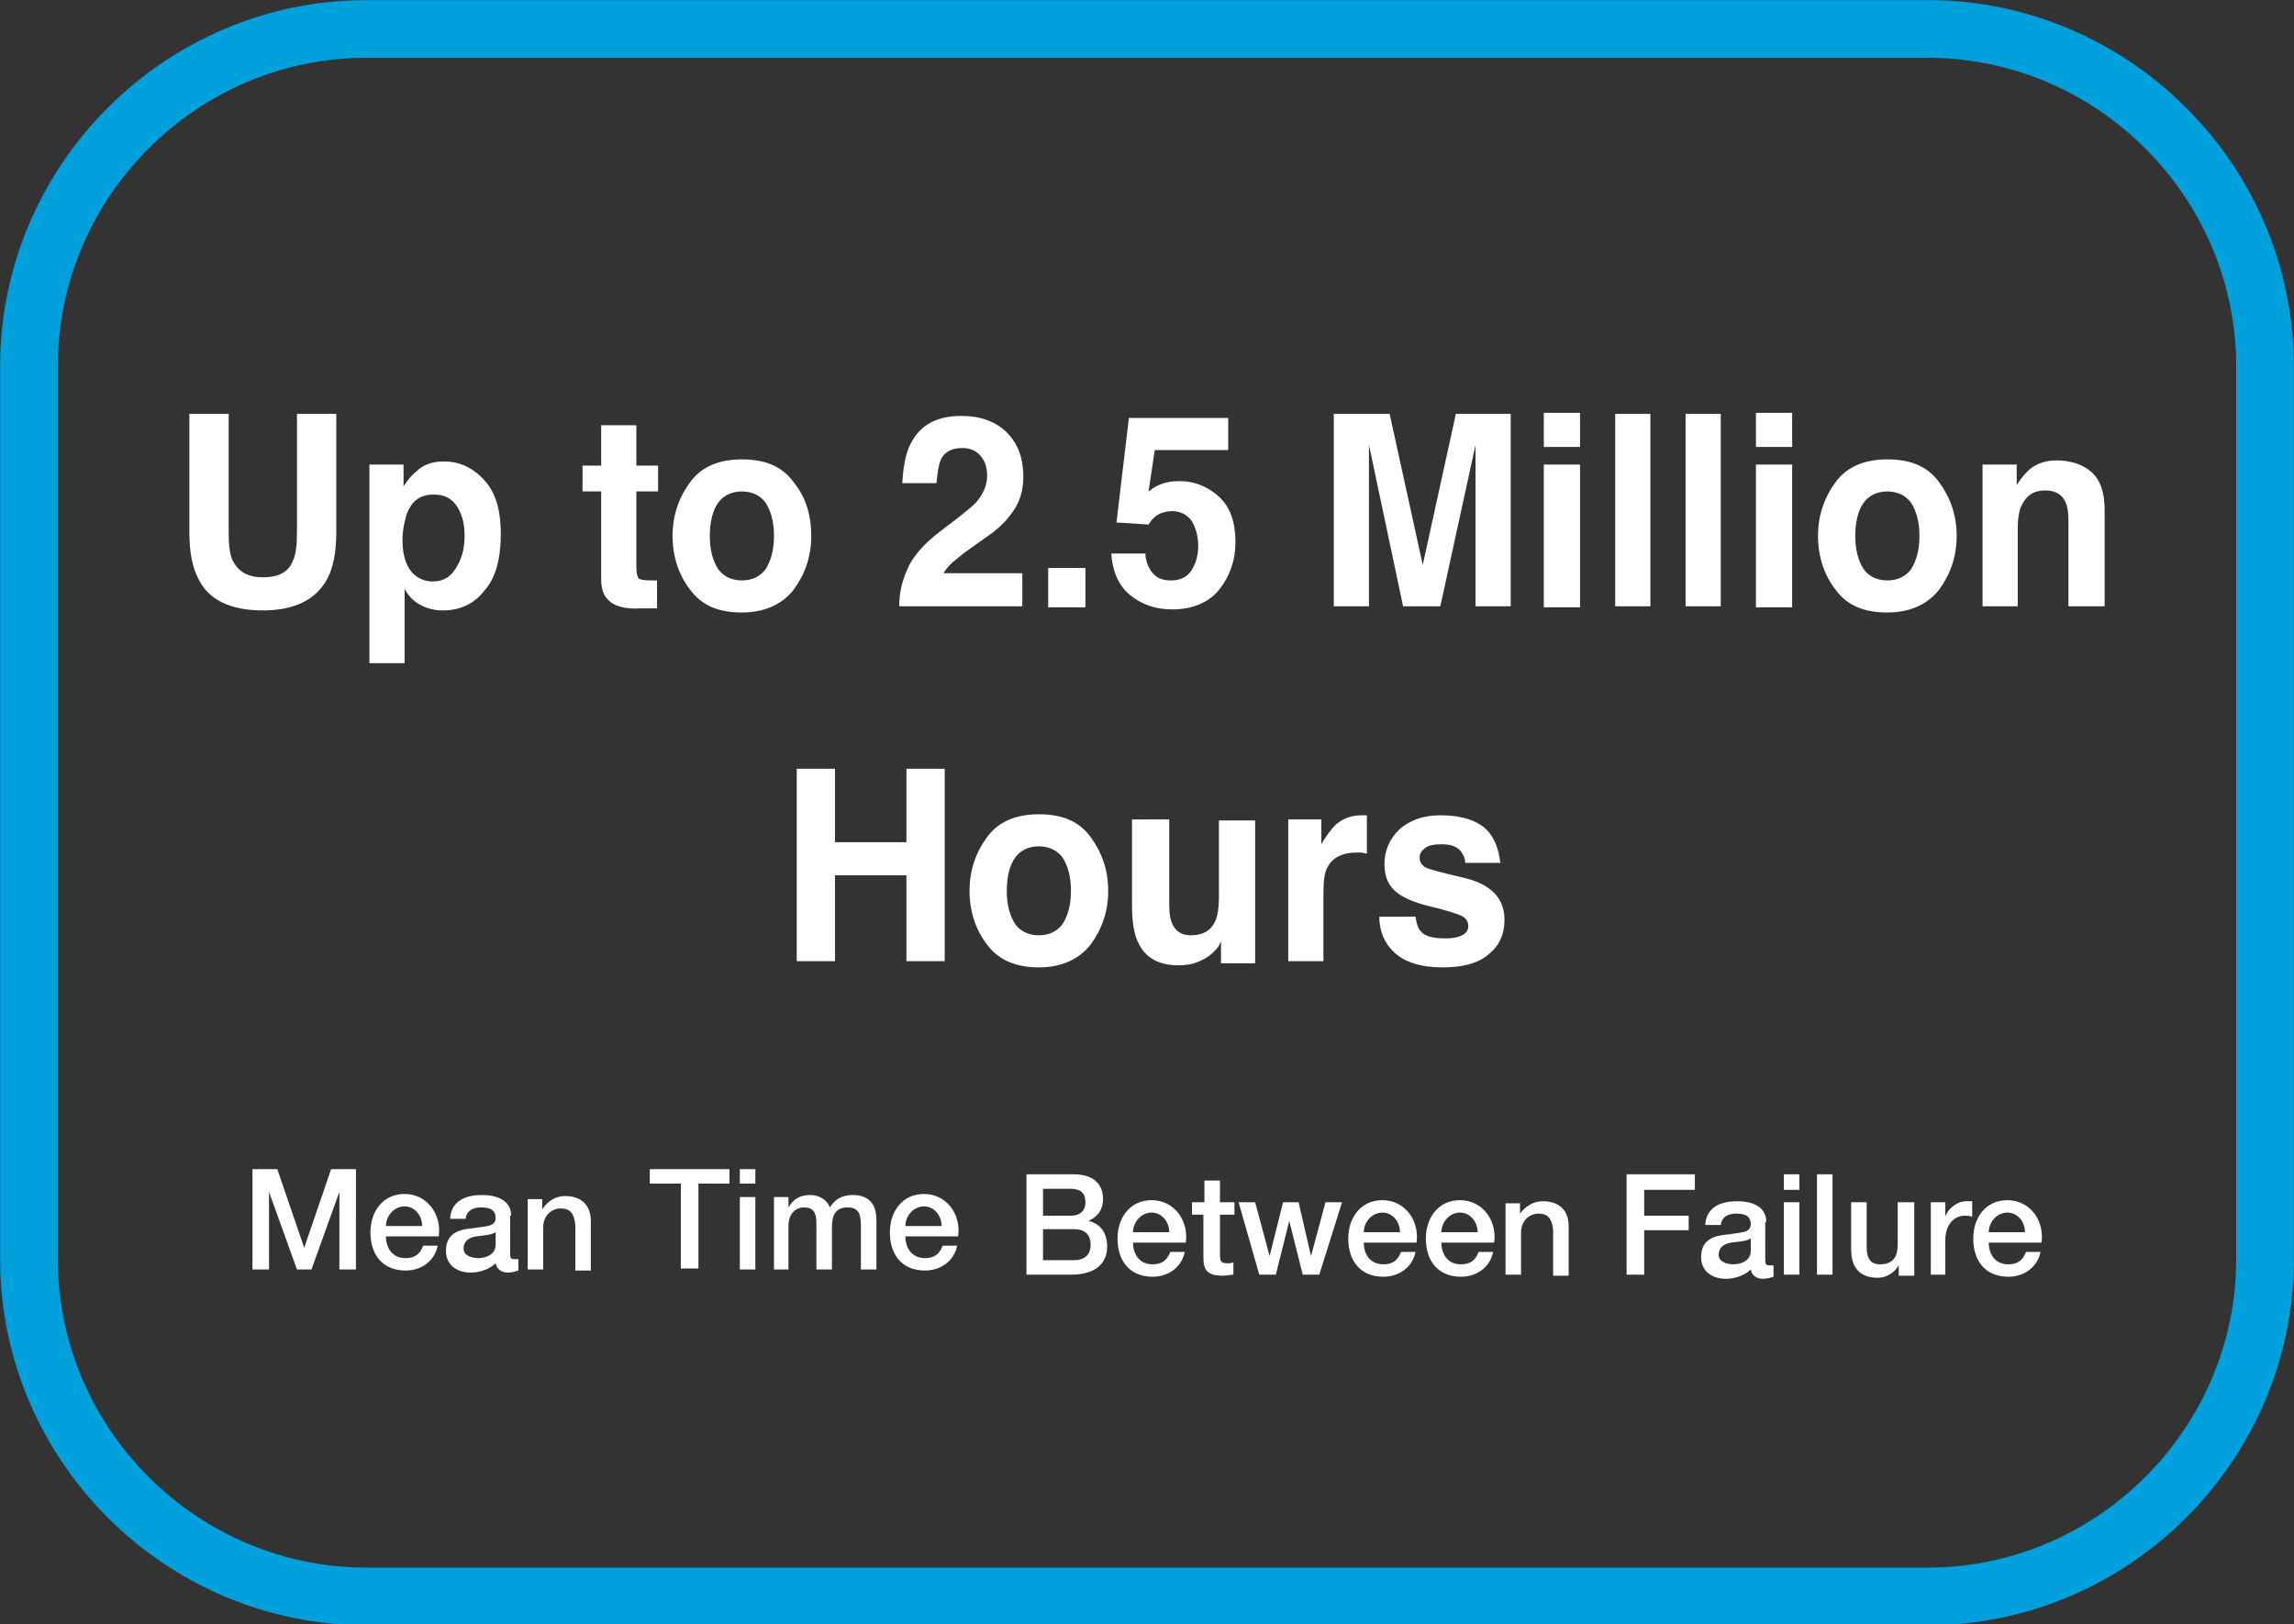 <?xml version="1.0" encoding="utf-8"?>
<!-- Generator: Adobe Illustrator 26.2.1, SVG Export Plug-In . SVG Version: 6.00 Build 0)  -->
<svg version="1.1" id="Layer_1" xmlns="http://www.w3.org/2000/svg" xmlns:xlink="http://www.w3.org/1999/xlink" x="0px" y="0px"
	 viewBox="0 0 221.7 157" style="enable-background:new 0 0 221.7 157;" xml:space="preserve">
<rect x="0" y="0" width="221.7" height="157" fill="#333333" stroke="none"/>
<style type="text/css">
	.st0{fill:#FFFFFF;}
	.st1{fill:none;stroke:#00A0DC;stroke-width:5.575;stroke-miterlimit:22.926;}
</style>
<path class="st0" d="M136.8,88.6c0.1,0.6,0.2,1.1,0.5,1.4c0.4,0.5,1.2,0.7,2.4,0.7c0.7,0,1.2-0.1,1.6-0.3c0.4-0.2,0.6-0.5,0.6-0.9
	c0-0.4-0.2-0.7-0.5-0.9c-0.3-0.2-1.5-0.6-3.6-1.1c-1.5-0.4-2.5-0.9-3.1-1.5c-0.6-0.6-0.9-1.4-0.9-2.5c0-1.3,0.5-2.4,1.4-3.3
	c1-0.9,2.3-1.4,4-1.4c1.6,0,3,0.3,4,1c1,0.7,1.6,1.9,1.8,3.6h-3.4c0-0.5-0.2-0.8-0.4-1.1c-0.4-0.5-1-0.7-1.9-0.7
	c-0.7,0-1.3,0.1-1.6,0.4c-0.3,0.2-0.5,0.5-0.5,0.9c0,0.4,0.2,0.7,0.5,0.9c0.3,0.2,1.5,0.5,3.6,1c1.4,0.3,2.4,0.8,3.1,1.5
	c0.7,0.7,1,1.6,1,2.6c0,1.4-0.5,2.5-1.5,3.3c-1,0.9-2.5,1.3-4.5,1.3c-2.1,0-3.6-0.5-4.6-1.4c-1-0.9-1.5-2.1-1.5-3.5H136.8z
	 M131.6,78.8c0.1,0,0.1,0,0.2,0c0,0,0.1,0,0.3,0v3.7c-0.2,0-0.4-0.1-0.6-0.1c-0.2,0-0.3,0-0.4,0c-1.4,0-2.3,0.5-2.8,1.4
	c-0.3,0.5-0.4,1.4-0.4,2.5v6.6h-3.4V79.2h3.2v2.4c0.5-0.9,1-1.5,1.4-1.9C129.8,79.1,130.6,78.8,131.6,78.8z M113,79.2v8.3
	c0,0.8,0.1,1.4,0.3,1.8c0.3,0.7,0.9,1.1,1.8,1.1c1.2,0,2-0.5,2.4-1.5c0.2-0.5,0.3-1.3,0.3-2.1v-7.5h3.5v13.8h-3.3V91
	c0,0-0.1,0.2-0.2,0.4c-0.1,0.2-0.3,0.4-0.5,0.6c-0.5,0.5-1.1,0.8-1.6,1c-0.5,0.2-1.1,0.3-1.8,0.3c-1.9,0-3.2-0.7-3.9-2.2
	c-0.4-0.8-0.6-2-0.6-3.6v-8.3H113z M107.1,86.1c0,2-0.6,3.7-1.7,5.2c-1.1,1.4-2.8,2.2-5,2.2c-2.2,0-3.9-0.7-5-2.2
	c-1.1-1.4-1.7-3.2-1.7-5.2c0-2,0.6-3.7,1.7-5.2c1.1-1.5,2.8-2.2,5-2.2c2.3,0,3.9,0.7,5,2.2C106.5,82.4,107.1,84.1,107.1,86.1z
	 M100.4,90.4c1,0,1.8-0.4,2.3-1.1c0.5-0.8,0.8-1.8,0.8-3.2c0-1.4-0.3-2.4-0.8-3.2c-0.5-0.7-1.3-1.1-2.3-1.1c-1,0-1.8,0.4-2.3,1.1
	c-0.5,0.7-0.8,1.8-0.8,3.2c0,1.4,0.3,2.4,0.8,3.2C98.6,90,99.4,90.4,100.4,90.4z M77,92.9V74.3h3.7v7.1h6.9v-7.1h3.7v18.6h-3.7v-8.3
	h-6.9v8.3H77z M198.8,44.5c1.3,0,2.5,0.4,3.3,1.1c0.9,0.8,1.3,2,1.3,3.7v9.3h-3.5v-8.4c0-0.7-0.1-1.3-0.3-1.7
	c-0.3-0.7-1-1.1-1.9-1.1c-1.2,0-1.9,0.5-2.4,1.6c-0.2,0.5-0.3,1.2-0.3,2.1v7.5h-3.4V44.9h3.3v2c0.4-0.7,0.9-1.2,1.2-1.5
	C196.8,44.8,197.7,44.5,198.8,44.5z M189.1,51.8c0,2-0.6,3.7-1.7,5.2c-1.1,1.4-2.8,2.2-5,2.2c-2.3,0-3.9-0.7-5-2.2
	c-1.1-1.4-1.7-3.2-1.7-5.2c0-2,0.6-3.7,1.7-5.2c1.1-1.5,2.8-2.2,5-2.2c2.3,0,3.9,0.7,5,2.2C188.5,48.1,189.1,49.8,189.1,51.8z
	 M182.4,56.1c1,0,1.8-0.4,2.3-1.1c0.5-0.8,0.8-1.8,0.8-3.2c0-1.4-0.3-2.4-0.8-3.2c-0.5-0.7-1.3-1.1-2.3-1.1c-1,0-1.8,0.4-2.3,1.1
	c-0.5,0.7-0.8,1.8-0.8,3.2c0,1.4,0.3,2.4,0.8,3.2C180.6,55.7,181.4,56.1,182.4,56.1z M169.7,44.9h3.5v13.8h-3.5V44.9z M173.2,43.2
	h-3.5v-3.3h3.5V43.2z M166.3,58.6h-3.4V40h3.4V58.6z M159.5,58.6h-3.4V40h3.4V58.6z M149.2,44.9h3.5v13.8h-3.5V44.9z M152.7,43.2
	h-3.5v-3.3h3.5V43.2z M140.7,40h5.3v18.6h-3.4V46c0-0.4,0-0.9,0-1.5c0-0.7,0-1.2,0-1.5l-3.4,15.6h-3.6L132.3,43c0,0.4,0,0.9,0,1.5
	c0,0.7,0,1.2,0,1.5v12.6h-3.4V40h5.4l3.2,14.6L140.7,40z M110.7,53.7c0.1,0.8,0.4,1.4,0.8,1.8c0.4,0.4,0.9,0.6,1.7,0.6
	c0.8,0,1.5-0.3,1.9-0.9c0.4-0.6,0.7-1.4,0.7-2.4c0-0.9-0.2-1.7-0.6-2.4c-0.4-0.6-1.1-1-1.9-1c-0.4,0-0.8,0.1-1.1,0.2
	c-0.5,0.2-0.9,0.6-1.2,1.1l-3.1-0.2l1.2-10.1h9.6v3.1h-7.1l-0.6,4c0.5-0.4,0.9-0.6,1.2-0.7c0.5-0.2,1.1-0.3,1.8-0.3
	c1.4,0,2.7,0.5,3.8,1.5c1.1,1,1.6,2.5,1.6,4.4c0,1.7-0.5,3.2-1.5,4.5c-1,1.3-2.6,2-4.6,2c-1.7,0-3-0.5-4.1-1.4
	c-1.1-0.9-1.7-2.3-1.8-4H110.7z M101.3,54.9h3.6v3.8h-3.6V54.9z M86.9,58.6c0-1.3,0.3-2.5,0.8-3.6c0.5-1.2,1.6-2.5,3.5-3.9
	c1.6-1.2,2.6-2,3.1-2.5c0.7-0.8,1.1-1.7,1.1-2.6c0-0.8-0.2-1.4-0.6-1.9c-0.4-0.5-1-0.8-1.8-0.8c-1,0-1.8,0.4-2.1,1.2
	c-0.2,0.5-0.3,1.2-0.4,2.2h-3.3c0.1-1.6,0.3-2.8,0.8-3.8c0.9-1.8,2.5-2.7,4.9-2.7c1.8,0,3.3,0.5,4.4,1.6c1.1,1.1,1.6,2.5,1.6,4.3
	c0,1.4-0.4,2.6-1.2,3.6c-0.5,0.7-1.3,1.5-2.5,2.3l-1.4,1c-0.9,0.6-1.4,1.1-1.8,1.4c-0.3,0.3-0.6,0.6-0.8,1h7.6v3.2H86.9z M78.4,51.8
	c0,2-0.6,3.7-1.7,5.2c-1.1,1.4-2.8,2.2-5,2.2c-2.3,0-3.9-0.7-5-2.2c-1.1-1.4-1.7-3.2-1.7-5.2c0-2,0.6-3.7,1.7-5.2
	c1.1-1.5,2.8-2.2,5-2.2c2.3,0,3.9,0.7,5,2.2C77.9,48.1,78.4,49.8,78.4,51.8z M71.7,56.1c1,0,1.8-0.4,2.3-1.1
	c0.5-0.8,0.8-1.8,0.8-3.2c0-1.4-0.3-2.4-0.8-3.2c-0.5-0.7-1.3-1.1-2.3-1.1c-1,0-1.8,0.4-2.3,1.1c-0.5,0.7-0.8,1.8-0.8,3.2
	c0,1.4,0.3,2.4,0.8,3.2C69.9,55.7,70.7,56.1,71.7,56.1z M56.3,47.5V45h1.8v-3.9h3.4V45h2.1v2.5h-2.1v7.3c0,0.6,0.1,0.9,0.2,1.1
	c0.1,0.1,0.5,0.2,1.2,0.2c0.1,0,0.2,0,0.3,0c0.1,0,0.2,0,0.3,0v2.7L62,58.8c-1.6,0.1-2.7-0.2-3.3-0.9c-0.4-0.4-0.6-1.1-0.6-1.9v-8.5
	H56.3z M42.9,44.6c1.5,0,2.8,0.6,3.9,1.8c1.1,1.2,1.6,2.9,1.6,5.2c0,2.4-0.5,4.3-1.6,5.5c-1,1.3-2.4,1.9-4,1.9c-1,0-1.9-0.3-2.6-0.8
	c-0.4-0.3-0.8-0.7-1.1-1.3v7.2h-3.4V44.9H39v2.1c0.4-0.6,0.8-1.1,1.2-1.4C40.9,44.9,41.8,44.6,42.9,44.6z M44.9,51.8
	c0-1.1-0.2-2-0.7-2.8c-0.5-0.8-1.2-1.2-2.3-1.2c-1.3,0-2.1,0.6-2.6,1.9c-0.2,0.7-0.4,1.5-0.4,2.5c0,1.6,0.4,2.7,1.2,3.4
	c0.5,0.4,1.1,0.6,1.7,0.6c1,0,1.7-0.4,2.2-1.2C44.6,54.1,44.9,53.1,44.9,51.8z M18.3,40h3.8v11.4c0,1.3,0.1,2.2,0.4,2.8
	c0.5,1,1.4,1.6,2.9,1.6c1.5,0,2.5-0.5,2.9-1.6c0.3-0.6,0.4-1.5,0.4-2.8V40h3.8v11.4c0,2-0.3,3.5-0.9,4.6c-1.1,2-3.2,3-6.2,3
	c-3.1,0-5.2-1-6.2-3c-0.6-1.1-0.9-2.6-0.9-4.6V40z"/>
<path class="st1" d="M35.4,2.8h150.9c17.9,0,32.6,14.7,32.6,32.6v86.3c0,17.9-14.7,32.6-32.6,32.6H35.4c-17.9,0-32.6-14.7-32.6-32.6
	V35.4C2.8,17.5,17.5,2.8,35.4,2.8z"/>
<path class="st0" d="M192.2,119.1c0-1,0.8-1.9,1.8-1.9c1,0,1.7,0.9,1.7,1.9H192.2z M197.3,120.1c0.3-2.1-1.1-4.1-3.3-4.1
	c-2.1,0-3.3,1.7-3.3,3.7c0,2.2,1.2,3.7,3.4,3.7c1.5,0,2.8-0.9,3.1-2.4h-1.4c-0.3,0.8-0.8,1.2-1.7,1.2c-1.3,0-1.9-1-1.9-2.1H197.3z
	 M186.5,123.2h1.5v-3.3c0-1.5,0.8-2.4,1.9-2.4c0.2,0,0.4,0,0.7,0.1v-1.5c-0.1,0-0.2,0-0.6,0c-0.9,0-1.8,0.8-2,1.5h0v-1.4h-1.4V123.2
	z M184.9,116.2h-1.5v4.1c0,1.1-0.4,1.9-1.7,1.9c-0.8,0-1.3-0.4-1.3-1.7v-4.3h-1.5v4.5c0,1.8,0.8,2.8,2.6,2.8c0.8,0,1.6-0.5,2-1.2h0
	v1h1.5V116.2z M175.6,123.2h1.5v-9.7h-1.5V123.2z M172.4,115h1.5v-1.5h-1.5V115z M172.4,123.2h1.5v-7h-1.5V123.2z M170.7,118.1
	c0-1.5-1.4-2-2.8-2c-1.5,0-3,0.5-3.1,2.3h1.5c0.1-0.8,0.7-1.1,1.5-1.1c0.6,0,1.4,0.1,1.4,1c0,0.9-1,0.8-2.1,1
	c-1.3,0.1-2.7,0.4-2.7,2.2c0,1.4,1.1,2.1,2.4,2.1c0.8,0,1.8-0.3,2.4-0.9c0.1,0.6,0.6,0.9,1.2,0.9c0.3,0,0.7-0.1,1-0.2v-1.1
	c-0.2,0-0.3,0-0.4,0c-0.3,0-0.4-0.1-0.4-0.5V118.1z M169.2,120.9c0,1-1,1.3-1.7,1.3c-0.5,0-1.4-0.2-1.4-0.9c0-0.8,0.6-1.1,1.2-1.2
	c0.7-0.1,1.4-0.1,1.9-0.4V120.9z M157.2,123.2h1.7v-4.3h4.3v-1.4h-4.3V115h4.9v-1.5h-6.6V123.2z M145.5,123.2h1.5v-4.1
	c0-1,0.7-1.8,1.7-1.8c0.9,0,1.3,0.5,1.4,1.6v4.4h1.5v-4.8c0-1.6-1-2.4-2.5-2.4c-0.9,0-1.7,0.5-2.2,1.2l0,0v-1h-1.4V123.2z
	 M139.3,119.1c0-1,0.8-1.9,1.8-1.9c1,0,1.7,0.9,1.7,1.9H139.3z M144.4,120.1c0.3-2.1-1.1-4.1-3.3-4.1c-2.1,0-3.3,1.7-3.3,3.7
	c0,2.2,1.2,3.7,3.4,3.7c1.5,0,2.8-0.9,3.1-2.4h-1.4c-0.3,0.8-0.8,1.2-1.7,1.2c-1.3,0-1.9-1-1.9-2.1H144.4z M131.8,119.1
	c0-1,0.8-1.9,1.8-1.9c1,0,1.7,0.9,1.7,1.9H131.8z M136.9,120.1c0.3-2.1-1.1-4.1-3.3-4.1c-2.1,0-3.3,1.7-3.3,3.7
	c0,2.2,1.2,3.7,3.4,3.7c1.5,0,2.8-0.9,3.1-2.4h-1.4c-0.3,0.8-0.8,1.2-1.7,1.2c-1.3,0-1.9-1-1.9-2.1H136.9z M121.7,123.2h1.6l1.3-5.2
	h0l1.3,5.2h1.6l2.2-7h-1.6l-1.4,5.2h0l-1.2-5.2h-1.5l-1.3,5.2h0l-1.4-5.2h-1.6L121.7,123.2z M115.1,117.4h1.2v4.1
	c0,1.2,0.3,1.8,1.9,1.8c0.3,0,0.7-0.1,1-0.1V122c-0.2,0.1-0.4,0.1-0.6,0.1c-0.7,0-0.7-0.3-0.7-1v-3.7h1.4v-1.2h-1.4v-2.1h-1.5v2.1
	h-1.2V117.4z M109.5,119.1c0-1,0.8-1.9,1.8-1.9c1,0,1.7,0.9,1.7,1.9H109.5z M114.6,120.1c0.3-2.1-1.1-4.1-3.3-4.1
	c-2.1,0-3.3,1.7-3.3,3.7c0,2.2,1.2,3.7,3.4,3.7c1.5,0,2.8-0.9,3.1-2.4h-1.4c-0.3,0.8-0.8,1.2-1.7,1.2c-1.3,0-1.9-1-1.9-2.1H114.6z
	 M100.8,114.9h2.7c0.9,0,1.4,0.4,1.4,1.3c0,0.9-0.6,1.3-1.4,1.3h-2.7V114.9z M99.1,123.2h4.4c2.5,0,3.5-1.2,3.5-2.7
	c0-1.3-0.6-2.2-1.8-2.5v0c0.9-0.4,1.4-1.1,1.4-2.1c0-1.6-1.1-2.4-2.8-2.4h-4.6V123.2z M100.8,118.8h3c1,0,1.6,0.5,1.6,1.5
	c0,1-0.6,1.5-1.6,1.5h-3V118.8z M87.5,118.5c0-1,0.8-1.9,1.8-1.9c1,0,1.7,0.9,1.7,1.9H87.5z M92.6,119.5c0.3-2.1-1.1-4.1-3.3-4.1
	c-2.1,0-3.3,1.7-3.3,3.7c0,2.2,1.2,3.7,3.4,3.7c1.5,0,2.8-0.9,3.1-2.4h-1.4c-0.3,0.8-0.8,1.2-1.7,1.2c-1.3,0-1.9-1-1.9-2.1H92.6z
	 M74.7,122.7h1.5v-4.2c0-1.2,0.7-1.8,1.5-1.8c0.9,0,1.2,0.5,1.2,1.5v4.5h1.5v-4.1c0-1.2,0.4-1.9,1.5-1.9c1.2,0,1.3,0.8,1.3,1.9v4.1
	h1.5v-4.8c0-1.7-0.9-2.4-2.3-2.4c-1,0-1.7,0.4-2.2,1.2c-0.3-0.8-1.1-1.2-1.9-1.2c-1.1,0-1.7,0.5-2.1,1.2h0v-1h-1.4V122.7z
	 M71.5,114.4H73V113h-1.5V114.4z M71.5,122.7H73v-7h-1.5V122.7z M62.8,114.4h3v8.2h1.7v-8.2h3V113h-7.7V114.4z M51,122.7h1.5v-4.1
	c0-1,0.7-1.8,1.7-1.8c0.9,0,1.3,0.5,1.4,1.6v4.4h1.5v-4.8c0-1.6-1-2.4-2.5-2.4c-0.9,0-1.7,0.5-2.2,1.3l0,0v-1H51V122.7z M49.4,117.5
	c0-1.5-1.4-2-2.8-2c-1.5,0-3,0.5-3.1,2.3H45c0.1-0.8,0.7-1.1,1.5-1.1c0.6,0,1.4,0.1,1.4,1c0,0.9-1,0.8-2.1,1
	c-1.3,0.1-2.7,0.4-2.7,2.2c0,1.4,1.1,2.1,2.4,2.1c0.8,0,1.8-0.3,2.4-0.9c0.1,0.6,0.6,0.9,1.2,0.9c0.3,0,0.7-0.1,1-0.2v-1.1
	c-0.2,0-0.3,0-0.4,0c-0.3,0-0.4-0.1-0.4-0.5V117.5z M47.9,120.3c0,1-1,1.3-1.7,1.3c-0.5,0-1.4-0.2-1.4-0.9c0-0.8,0.6-1.1,1.2-1.2
	c0.7-0.1,1.4-0.1,1.9-0.4V120.3z M37.3,118.5c0-1,0.8-1.9,1.8-1.9c1,0,1.7,0.9,1.7,1.9H37.3z M42.4,119.5c0.3-2.1-1.1-4.1-3.3-4.1
	c-2.1,0-3.3,1.7-3.3,3.7c0,2.2,1.2,3.7,3.4,3.7c1.5,0,2.8-0.9,3.1-2.4h-1.4c-0.3,0.8-0.8,1.2-1.7,1.2c-1.3,0-1.9-1-1.9-2.1H42.4z
	 M24.4,122.7H26v-7.5h0l2.7,7.5h1.4l2.7-7.5h0v7.5h1.6V113H32l-2.6,7.6h0l-2.6-7.6h-2.4V122.7z"/>
</svg>
